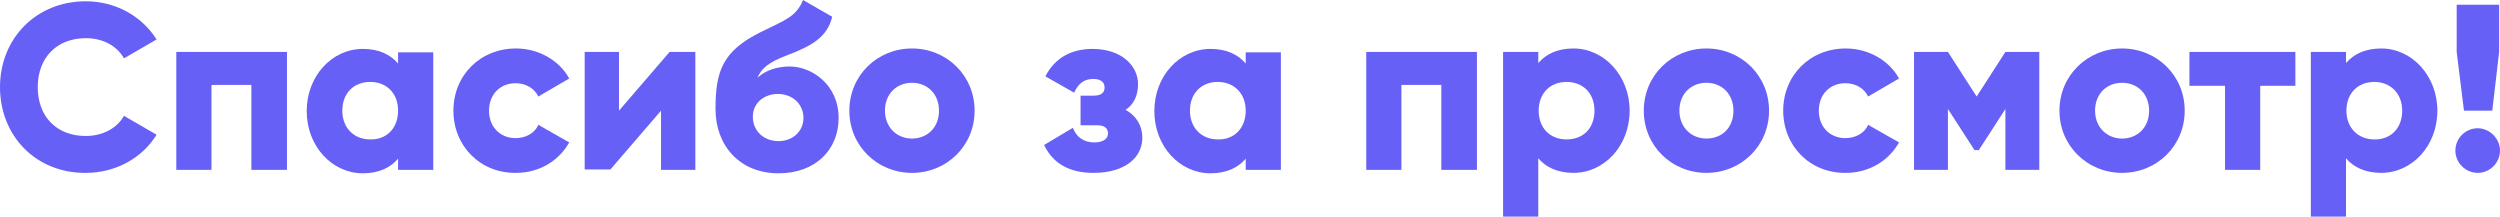 <?xml version="1.0" encoding="UTF-8"?> <!-- Generator: Adobe Illustrator 18.0.0, SVG Export Plug-In . SVG Version: 6.00 Build 0) --> <svg xmlns="http://www.w3.org/2000/svg" xmlns:xlink="http://www.w3.org/1999/xlink" id="Слой_1" x="0px" y="0px" viewBox="0 0 582.8 50.6" xml:space="preserve"> <g> <path fill="#6760F6" d="M0,20.3C0,9,8.4,0.3,20,0.3c7,0,13.1,3.5,16.5,8.9l-7.6,4.4c-1.7-3-5-4.7-8.9-4.7 c-6.8,0-11.2,4.6-11.2,11.4c0,6.9,4.4,11.4,11.2,11.4c3.9,0,7.3-1.8,8.9-4.7l7.6,4.4c-3.3,5.4-9.5,8.9-16.5,8.9 C8.4,40.4,0,31.7,0,20.3z"></path> <path fill="#6760F6" d="M66.8,39.6h-8.2V19.8h-9.3v19.8h-8.2V12.1h25.8V39.6z"></path> <path fill="#6760F6" d="M101,12.1v27.5h-8.2V37c-1.8,2.1-4.5,3.4-8.2,3.4c-7.2,0-13.1-6.3-13.1-14.5c0-8.2,5.9-14.5,13.1-14.5 c3.7,0,6.4,1.3,8.2,3.4v-2.6H101z M92.8,25.8c0-4.1-2.7-6.7-6.5-6.7c-3.8,0-6.5,2.6-6.5,6.7c0,4.1,2.8,6.7,6.5,6.7 C90,32.6,92.8,30,92.8,25.8z"></path> <path fill="#6760F6" d="M105.7,25.8c0-8.2,6.2-14.5,14.6-14.5c5.3,0,10.1,2.8,12.4,7l-7.2,4.2c-0.9-1.9-2.9-3.1-5.3-3.1 c-3.6,0-6.2,2.6-6.2,6.4s2.6,6.4,6.2,6.4c2.4,0,4.5-1.2,5.3-3.1l7.2,4.1c-2.4,4.3-7,7.1-12.4,7.1C111.9,40.4,105.7,34,105.7,25.8z"></path> <path fill="#6760F6" d="M162.1,12.1v27.5h-8V25.8l-11.8,13.7h-6V12.1h8v13.7l11.8-13.7H162.1z"></path> <path fill="#6760F6" d="M166.8,25.4c0-8.9,1.7-13.5,10.5-17.9c5.9-2.9,8.3-3.6,9.9-7.5l6.8,3.9c-1.1,4.6-4.5,6.7-10.3,8.9 c-4.9,1.8-6.3,3.4-7.1,5.3c2-1.8,4.7-2.6,7.5-2.6c5.1,0,11.4,4.2,11.4,12c0,7.4-5.4,12.9-14,12.9C172.4,40.4,166.8,33.9,166.8,25.4 z M187.3,27.5c0-3.2-2.5-5.6-6-5.6c-2.9,0-5.8,1.9-5.8,5.3c0,3.4,2.6,5.7,6,5.7C184.8,32.9,187.3,30.6,187.3,27.5z"></path> <path fill="#6760F6" d="M198,25.8c0-8.2,6.5-14.5,14.6-14.5s14.6,6.3,14.6,14.5c0,8.2-6.5,14.5-14.6,14.5S198,34,198,25.8z M218.9,25.8c0-3.9-2.7-6.5-6.3-6.5c-3.6,0-6.3,2.6-6.3,6.5s2.8,6.5,6.3,6.5C216.1,32.3,218.9,29.8,218.9,25.8z"></path> <path fill="#6760F6" d="M266.3,32.1c0,4.6-4,8.2-11.4,8.2c-5.5,0-9.4-2.1-11.5-6.5l6.7-4c0.8,2.1,2.5,3.4,5,3.4 c2,0,3.2-0.8,3.2-2.1c0-1.2-0.8-1.9-2.6-1.9h-3.8v-6.9h3c1.8,0,2.6-0.7,2.6-1.9c0-1.3-1-2-2.6-2c-2.1,0-3.5,1-4.5,3.2l-6.7-3.8 c2.3-4.5,6.3-6.4,11-6.4c6.7,0,10.6,3.9,10.6,8.2c0,2.5-0.9,4.7-2.9,6C264.9,27,266.3,29.3,266.3,32.1z"></path> <path fill="#6760F6" d="M298.6,12.1v27.5h-8.2V37c-1.8,2.1-4.5,3.4-8.2,3.4c-7.2,0-13.1-6.3-13.1-14.5c0-8.2,5.9-14.5,13.1-14.5 c3.7,0,6.4,1.3,8.2,3.4v-2.6H298.6z M290.4,25.8c0-4.1-2.8-6.7-6.5-6.7c-3.8,0-6.5,2.6-6.5,6.7c0,4.1,2.8,6.7,6.5,6.7 C287.6,32.6,290.4,30,290.4,25.8z"></path> <path fill="#6760F6" d="M344.3,39.6H336V19.8h-9.3v19.8h-8.2V12.1h25.8V39.6z"></path> <path fill="#6760F6" d="M379.9,25.8c0,8.2-5.9,14.5-13.1,14.5c-3.7,0-6.4-1.3-8.2-3.4v13.6h-8.2V12.1h8.2v2.6 c1.8-2.1,4.5-3.4,8.2-3.4C374,11.3,379.9,17.7,379.9,25.8z M371.7,25.8c0-4.1-2.7-6.7-6.5-6.7s-6.5,2.6-6.5,6.7 c0,4.1,2.7,6.7,6.5,6.7S371.7,30,371.7,25.8z"></path> <path fill="#6760F6" d="M383.2,25.8c0-8.2,6.5-14.5,14.6-14.5s14.6,6.3,14.6,14.5c0,8.2-6.5,14.5-14.6,14.5S383.2,34,383.2,25.8z M404.1,25.8c0-3.9-2.7-6.5-6.3-6.5c-3.6,0-6.3,2.6-6.3,6.5s2.8,6.5,6.3,6.5C401.4,32.3,404.1,29.8,404.1,25.8z"></path> <path fill="#6760F6" d="M415.7,25.8c0-8.2,6.2-14.5,14.6-14.5c5.3,0,10.1,2.8,12.4,7l-7.2,4.2c-0.9-1.9-2.9-3.1-5.3-3.1 c-3.6,0-6.2,2.6-6.2,6.4s2.6,6.4,6.2,6.4c2.4,0,4.5-1.2,5.3-3.1l7.2,4.1c-2.4,4.3-7,7.1-12.4,7.1C421.9,40.4,415.7,34,415.7,25.8z"></path> <path fill="#6760F6" d="M475.4,39.6h-7.9V25.4l-6.2,9.6h-1l-6.2-9.6v14.2h-7.9V12.1h7.9l6.7,10.4l6.7-10.4h7.9V39.6z"></path> <path fill="#6760F6" d="M480.1,25.8c0-8.2,6.5-14.5,14.6-14.5s14.6,6.3,14.6,14.5c0,8.2-6.5,14.5-14.6,14.5S480.1,34,480.1,25.8z M501,25.8c0-3.9-2.7-6.5-6.3-6.5c-3.6,0-6.3,2.6-6.3,6.5s2.8,6.5,6.3,6.5C498.2,32.3,501,29.8,501,25.8z"></path> <path fill="#6760F6" d="M535.1,20h-8.2v19.6h-8.2V20h-8.3v-7.9h24.7V20z"></path> <path fill="#6760F6" d="M568.2,25.8c0,8.2-5.9,14.5-13.1,14.5c-3.7,0-6.4-1.3-8.2-3.4v13.6h-8.2V12.1h8.2v2.6 c1.8-2.1,4.5-3.4,8.2-3.4C562.3,11.3,568.2,17.7,568.2,25.8z M560,25.8c0-4.1-2.8-6.7-6.5-6.7c-3.8,0-6.5,2.6-6.5,6.7 c0,4.1,2.8,6.7,6.5,6.7C557.2,32.6,560,30,560,25.8z"></path> <path fill="#6760F6" d="M572.4,35.1c0-2.9,2.4-5.2,5.2-5.2s5.2,2.4,5.2,5.2c0,2.9-2.4,5.2-5.2,5.2S572.4,38,572.4,35.1z M572.7,12.1v-11h9.9v11l-1.6,13.7h-6.6L572.7,12.1z"></path> </g> </svg> 